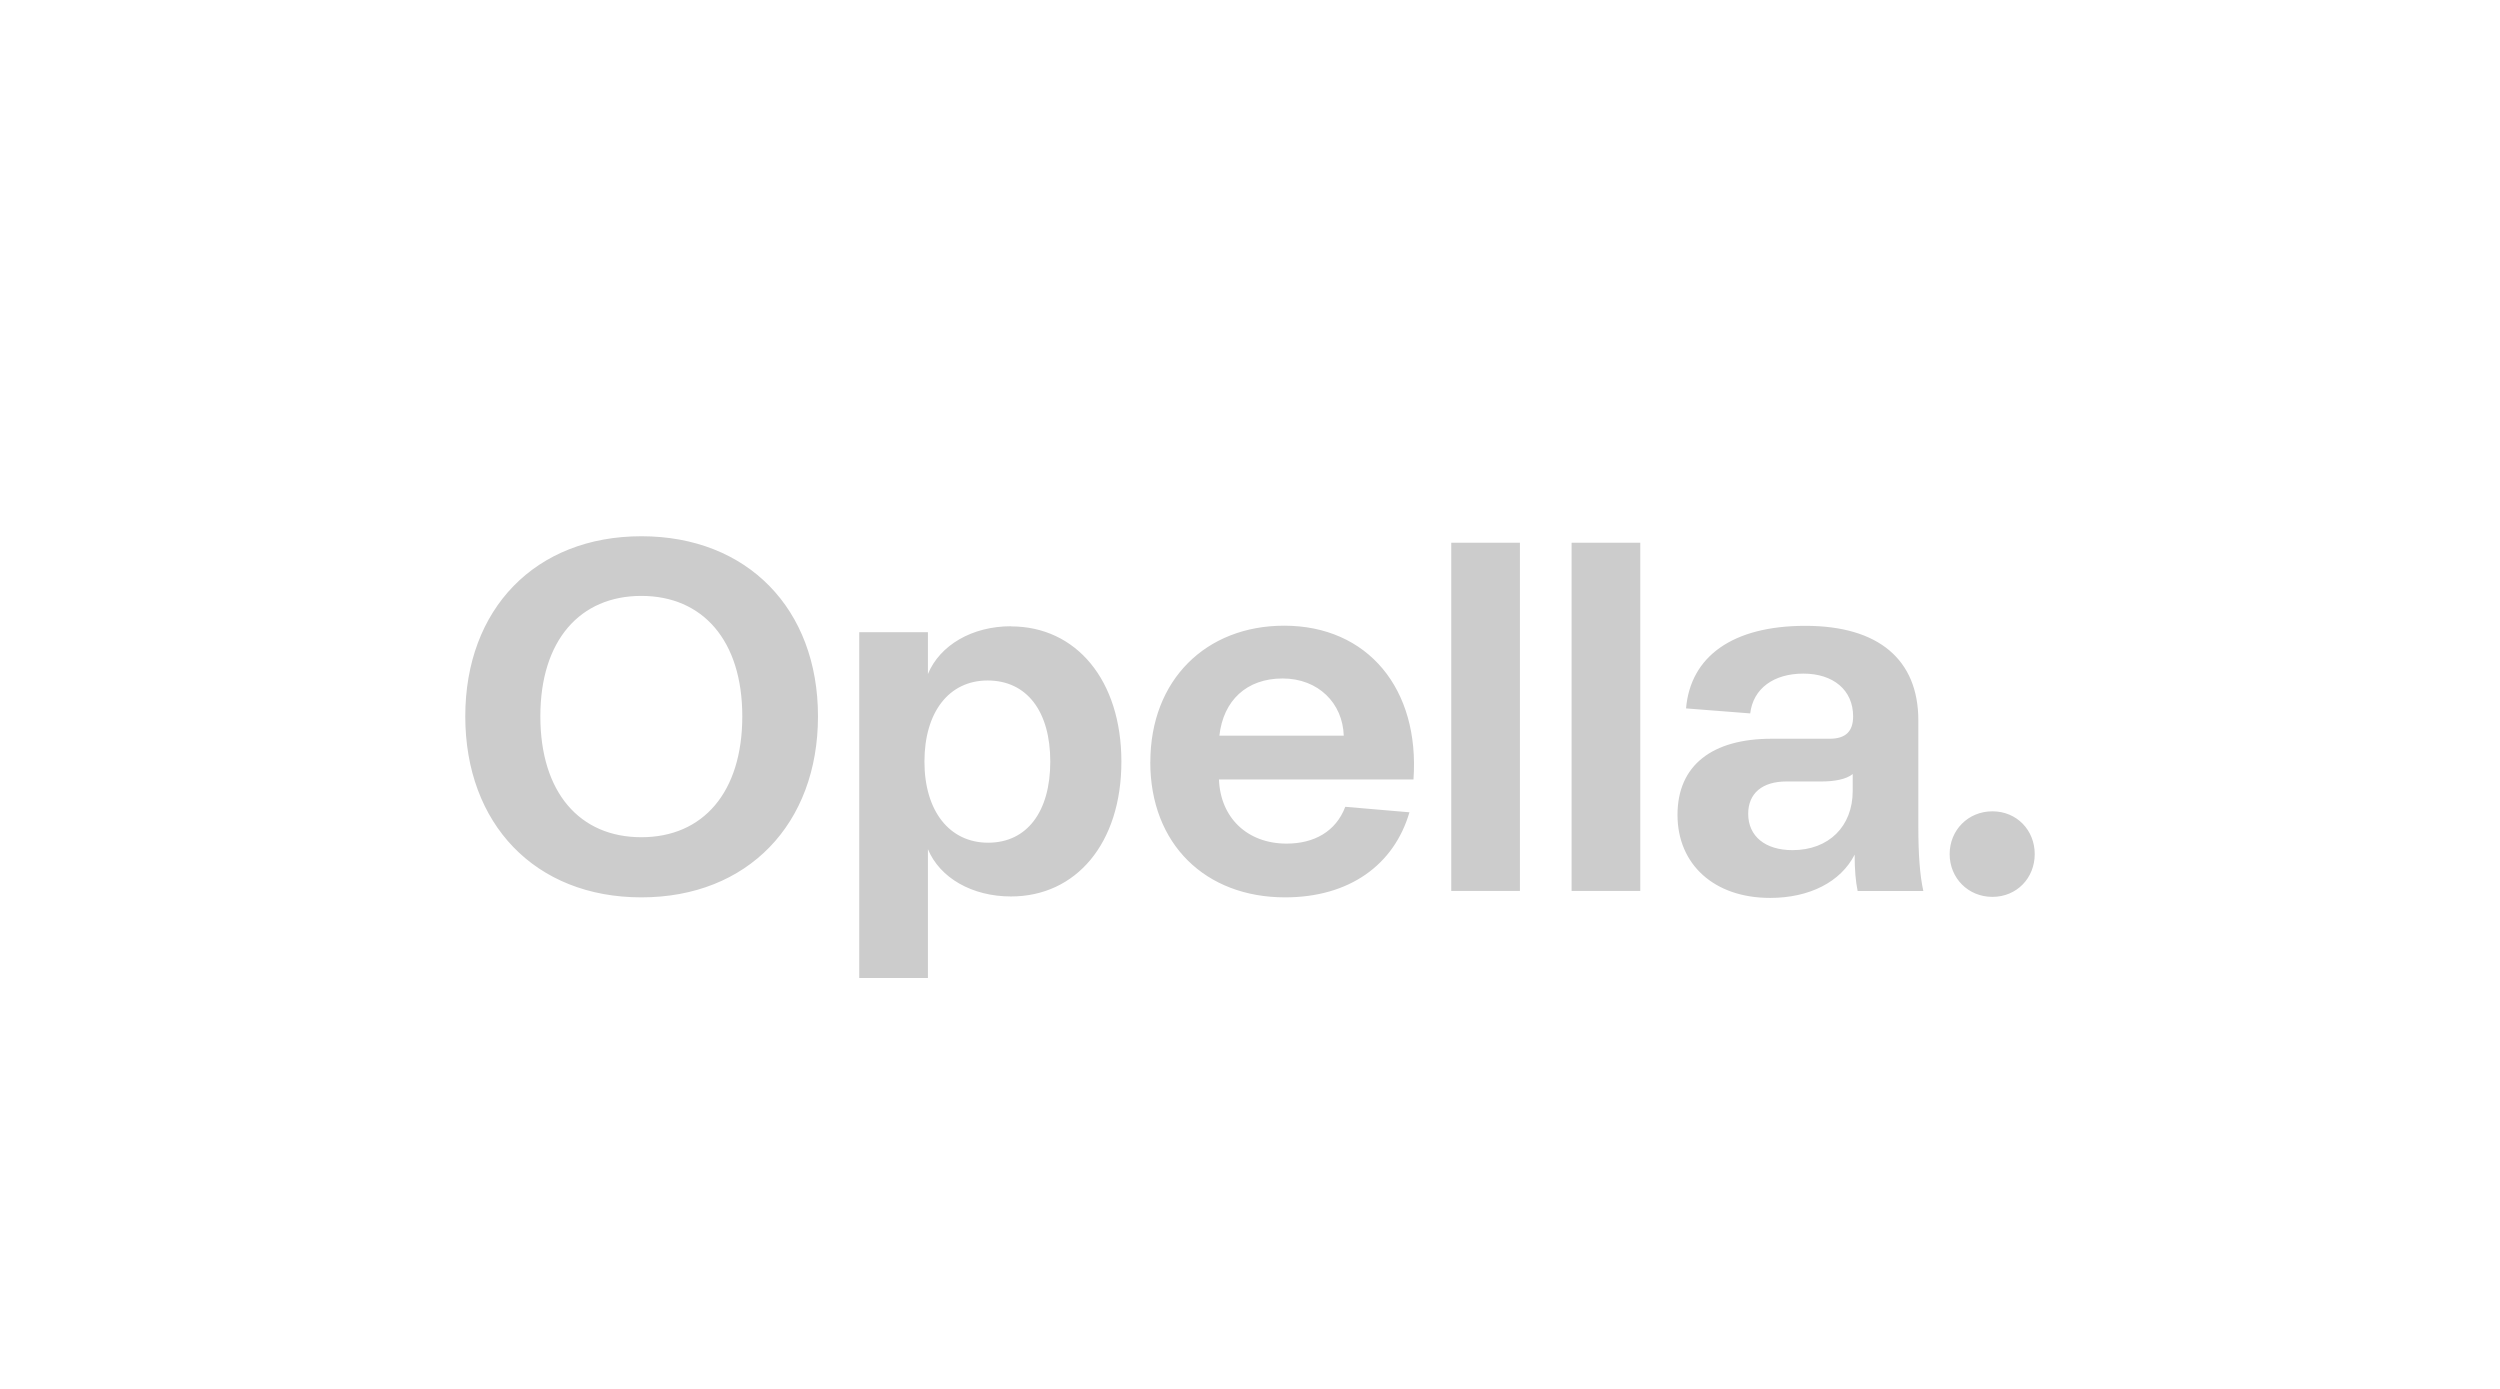 <?xml version="1.0" encoding="UTF-8"?>
<svg xmlns="http://www.w3.org/2000/svg" viewBox="0 0 360 200">
  <defs>
    <style>
      .cls-1 {
        fill: none;
      }

      .cls-2 {
        fill: #ccc;
      }
    </style>
  </defs>
  <g id="Logos_grau" data-name="Logos grau">
    <path class="cls-2" d="M286.91,129.15c3.51,0,6.09-2.72,6.09-6.16s-2.58-6.16-6.09-6.16-6.16,2.72-6.16,6.16,2.65,6.16,6.16,6.16M258.12,122.42c-3.94,0-6.38-2.01-6.38-5.23,0-2.94,2.01-4.66,5.52-4.66h5.09c1.72,0,3.51-.29,4.44-1.07v2.44c0,5.09-3.44,8.52-8.67,8.52M254.89,129.3c5.66,0,10.17-2.29,12.18-6.23,0,2.22.14,3.8.43,5.23h9.46c-.5-2.22-.72-5.3-.72-9.24v-15.33c0-8.74-5.73-13.61-16.26-13.61s-16.55,4.44-17.19,11.89l9.24.72c.43-3.58,3.37-5.73,7.66-5.73s7.16,2.36,7.16,6.16c0,2.15-1.07,3.22-3.37,3.22h-8.38c-8.52,0-13.54,3.8-13.54,10.96s5.3,11.96,13.32,11.96M226.31,128.29h9.89v-50.14h-9.89v50.14ZM208.98,128.29h9.89v-50.14h-9.89v50.14ZM175.59,105.94c.57-5.09,3.94-8.24,9.1-8.24s8.67,3.58,8.81,8.24h-17.91ZM165.64,109.74c0,11.82,7.95,19.48,19.41,19.48,9.24,0,15.69-4.66,17.91-12.25l-9.24-.79c-1.36,3.58-4.51,5.3-8.45,5.3-5.66,0-9.53-3.72-9.74-9.24h28.01c.93-13.04-6.59-22.14-18.62-22.14-11.25,0-19.27,7.81-19.27,19.63M142.21,97.99c5.66,0,9.03,4.44,9.03,11.68s-3.37,11.68-8.95,11.68-9.17-4.58-9.17-11.68,3.51-11.68,9.1-11.68M145.58,90.18c-5.59,0-10.24,2.72-11.96,6.88v-6.02h-9.89v49.79h9.89v-18.55c1.72,4.15,6.38,6.81,11.96,6.81,9.38,0,15.9-7.66,15.9-19.41s-6.52-19.48-15.9-19.48M117.79,103.15c0-15.47-10.17-25.93-25.43-25.93s-25.36,10.46-25.36,25.93,10.03,26.07,25.36,26.07,25.43-10.6,25.43-26.07M77.81,103.15c0-10.96,5.73-17.34,14.54-17.34s14.54,6.38,14.54,17.34-5.66,17.41-14.54,17.41-14.54-6.45-14.54-17.41"/>
  </g>
  <g id="Ebene_3" data-name="Ebene 3">
    <rect class="cls-1" x="0" y=".96" width="360" height="200"/>
  </g>
</svg>